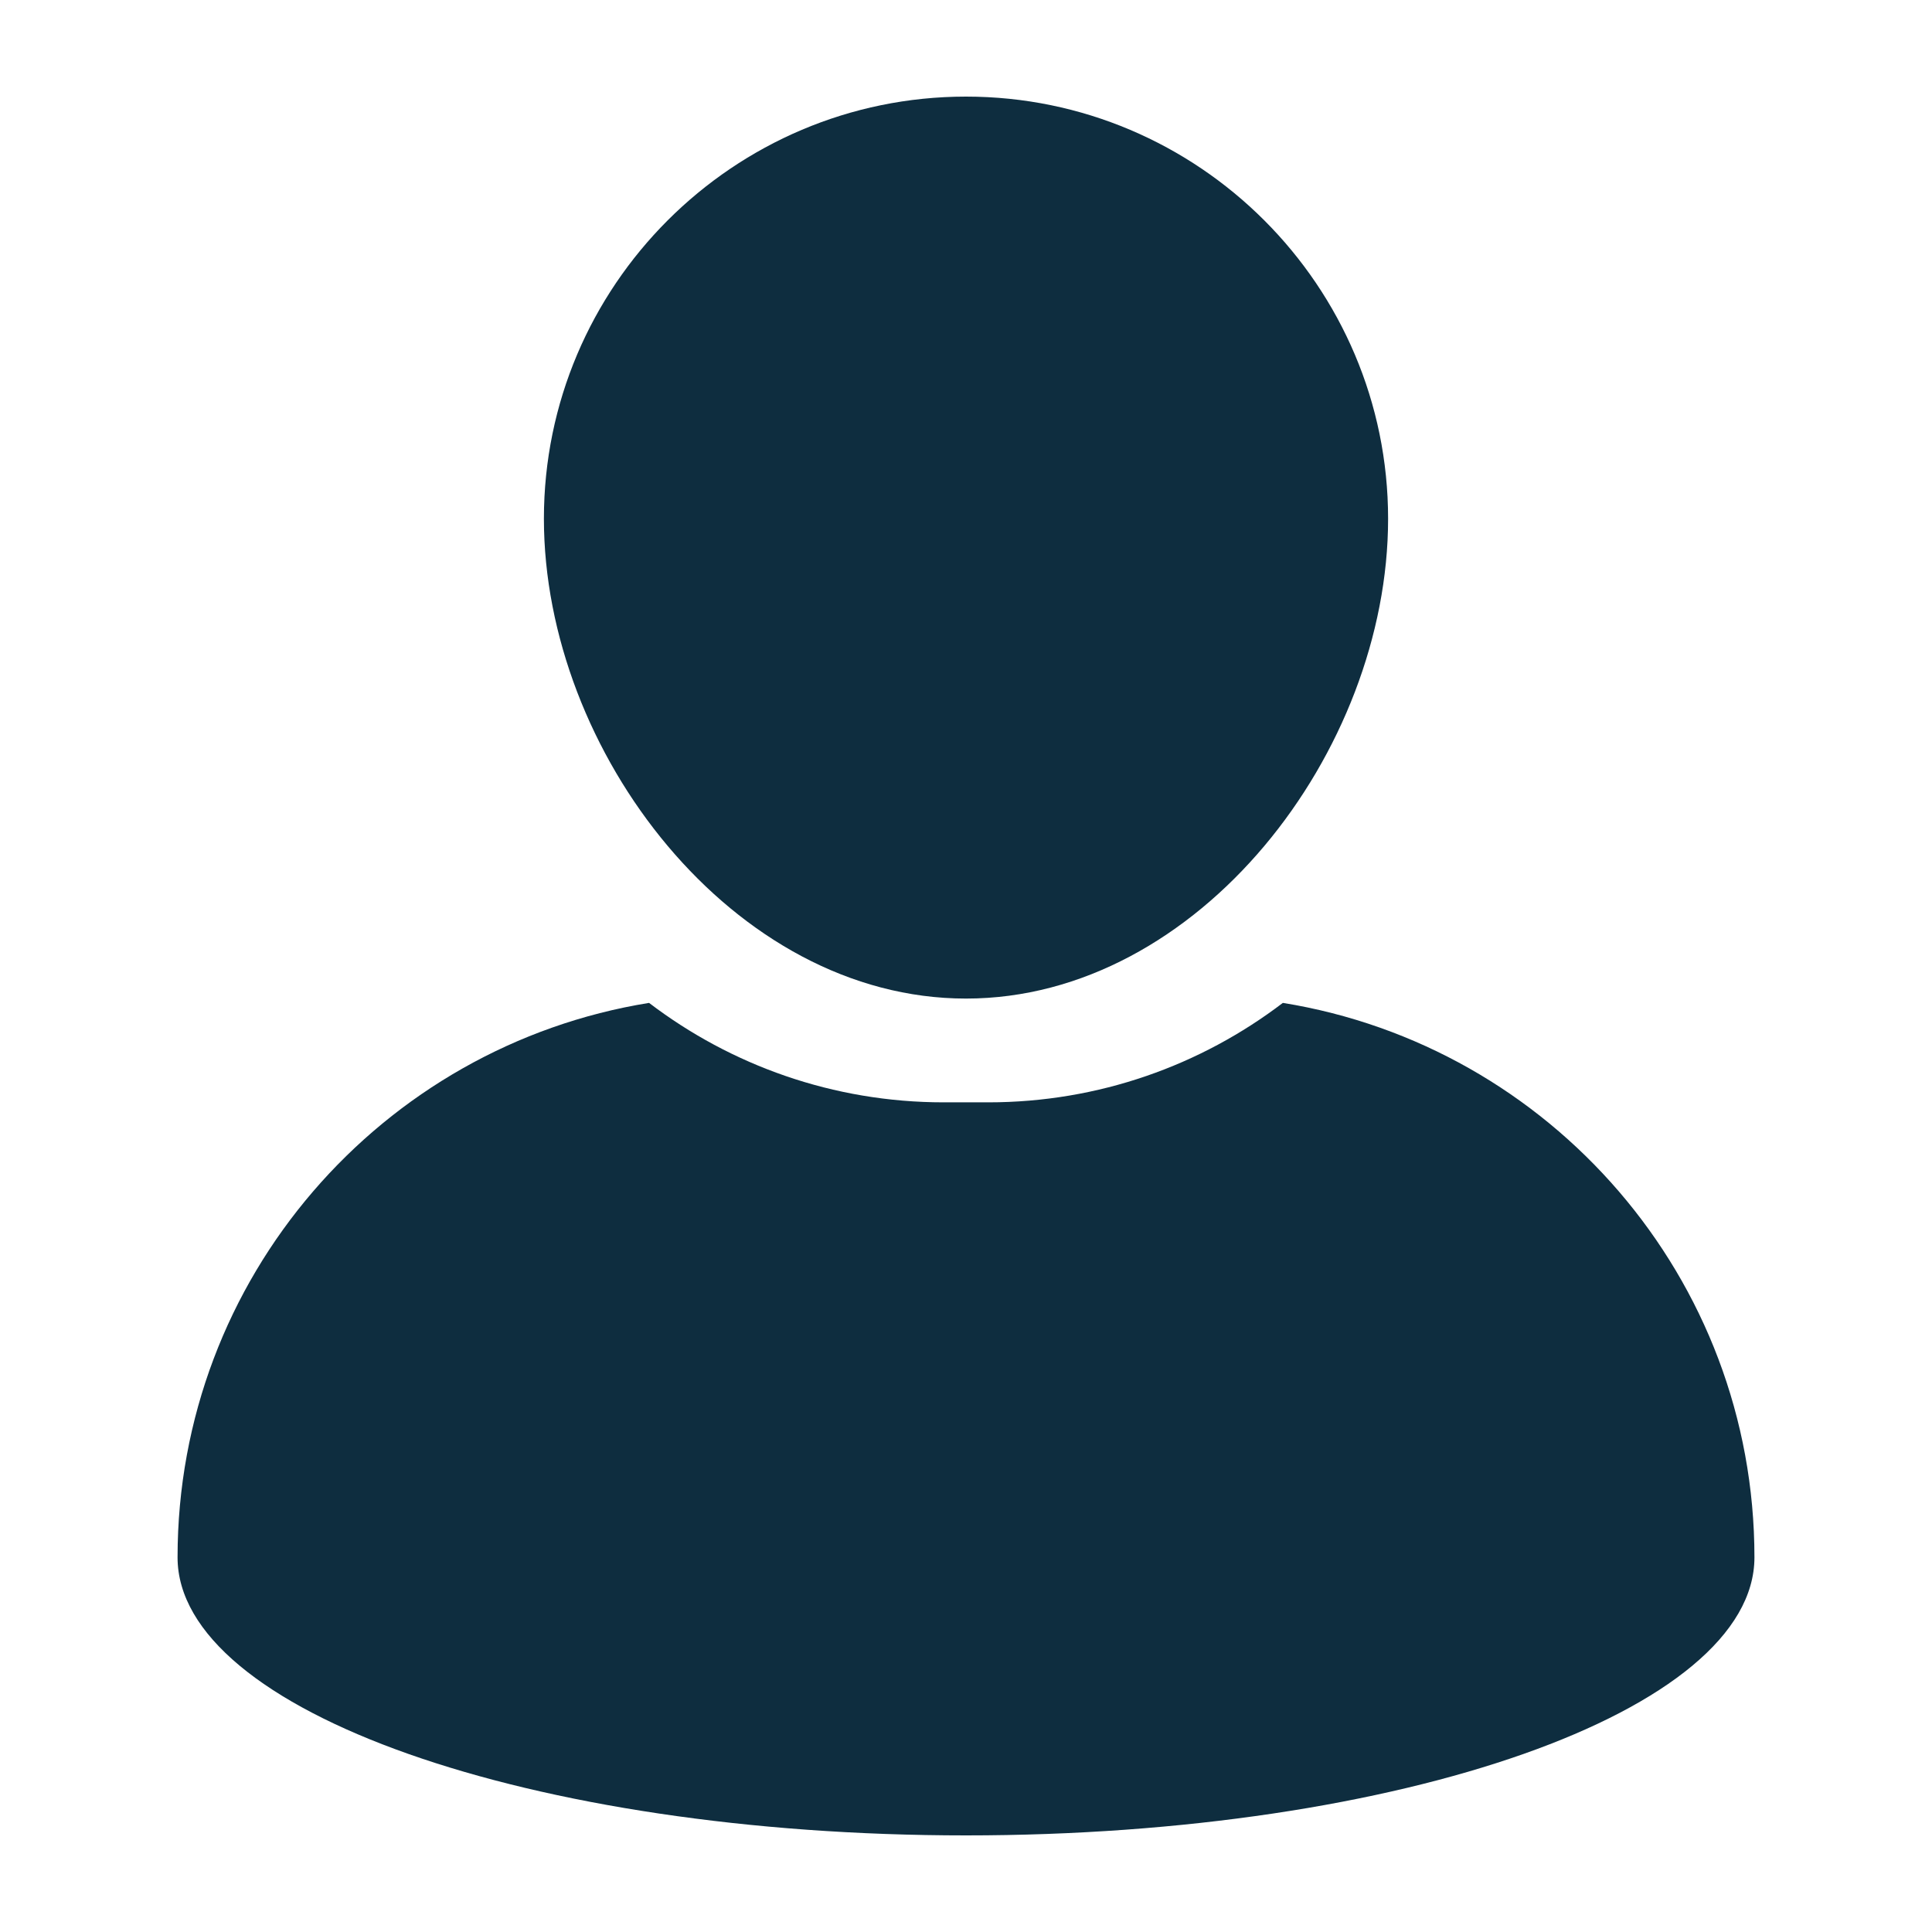 <?xml version="1.0" encoding="UTF-8"?> <svg xmlns="http://www.w3.org/2000/svg" width="21" height="21" viewBox="0 0 21 21" fill="none"><path d="M10.5 10.854C13.03 10.854 15.088 8.169 15.088 5.639C15.088 3.109 13.03 1.05 10.5 1.05C7.97 1.05 5.912 3.108 5.912 5.638C5.912 8.169 7.971 10.854 10.5 10.854Z" fill="#0E2D3F"></path><path d="M13.944 10.901C13.054 11.579 11.944 11.982 10.741 11.982H10.258C9.056 11.982 7.945 11.579 7.055 10.901C4.149 11.37 1.93 13.889 1.93 16.928C1.93 18.597 5.767 19.95 10.5 19.95C15.233 19.95 19.07 18.597 19.07 16.928C19.07 13.889 16.85 11.37 13.944 10.901Z" fill="#0E2D3F"></path></svg> 